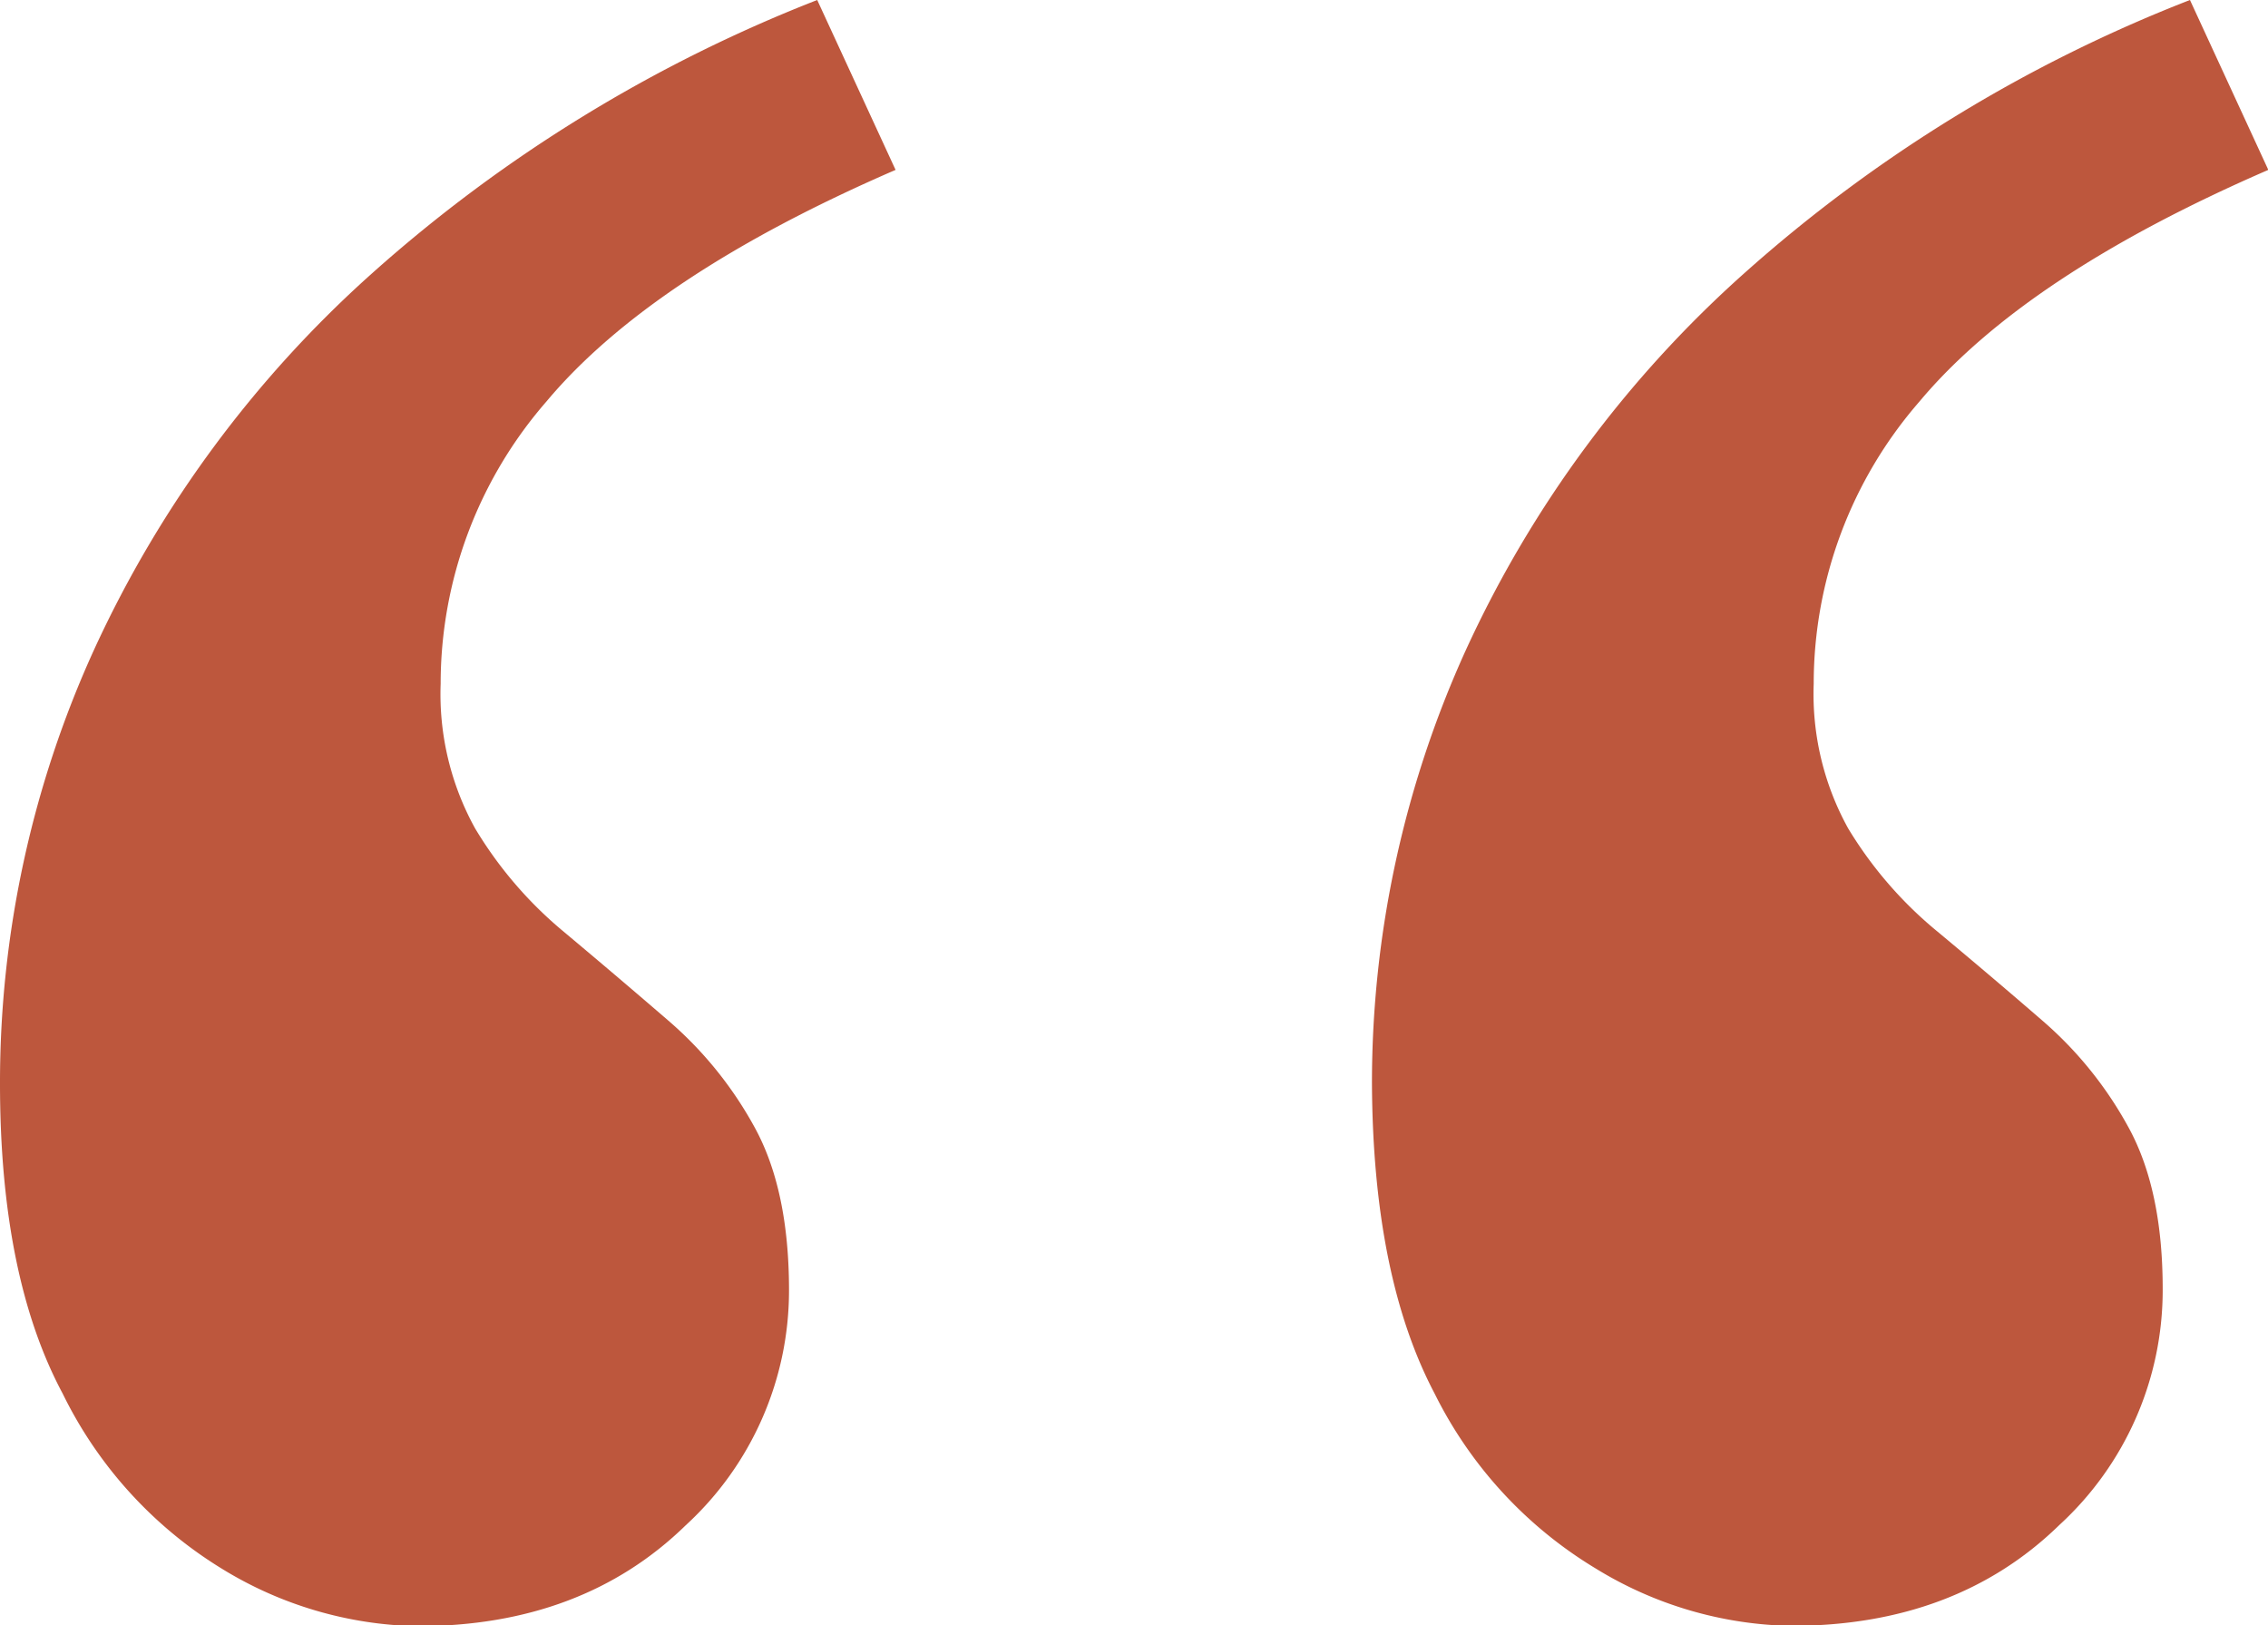 <svg id="Laag_1" data-name="Laag 1" xmlns="http://www.w3.org/2000/svg" viewBox="0 0 144.73 103.71"><defs><style>.cls-1{isolation:isolate;}.cls-2{fill:#bd573d;}</style></defs><g id="_" data-name=" " class="cls-1"><g class="cls-1"><path class="cls-2" d="M52.15,0l5,10.84Q41.59,17.58,34.86,25.63a27.42,27.42,0,0,0-6.74,18,17.71,17.71,0,0,0,2.2,9.23A25.76,25.76,0,0,0,36,59.47q3.51,2.94,6.73,5.72a24.43,24.43,0,0,1,5.42,6.73q2.2,4,2.2,10.4a20.32,20.32,0,0,1-6.59,15q-6.6,6.44-17.14,6.44a24.66,24.66,0,0,1-12.45-3.66A27,27,0,0,1,4,88.92Q0,81.45,0,69.14A66.55,66.55,0,0,1,6,41.46a73,73,0,0,1,17.72-24A93.79,93.79,0,0,1,52.15,0Z"/><path class="cls-2" d="M139.75,0l5,10.84q-15.54,6.74-22.27,14.79a27.42,27.42,0,0,0-6.74,18,17.71,17.71,0,0,0,2.2,9.23,25.71,25.71,0,0,0,5.71,6.59q3.53,2.94,6.74,5.72a24.43,24.43,0,0,1,5.42,6.73q2.21,4,2.2,10.4a20.32,20.32,0,0,1-6.59,15q-6.6,6.44-17.14,6.44a24.63,24.63,0,0,1-12.45-3.66A27.06,27.06,0,0,1,91.55,88.92q-3.94-7.47-4-19.78a66.69,66.69,0,0,1,6-27.68,72.91,72.91,0,0,1,17.73-24A93.67,93.67,0,0,1,139.75,0Z"/></g></g></svg>